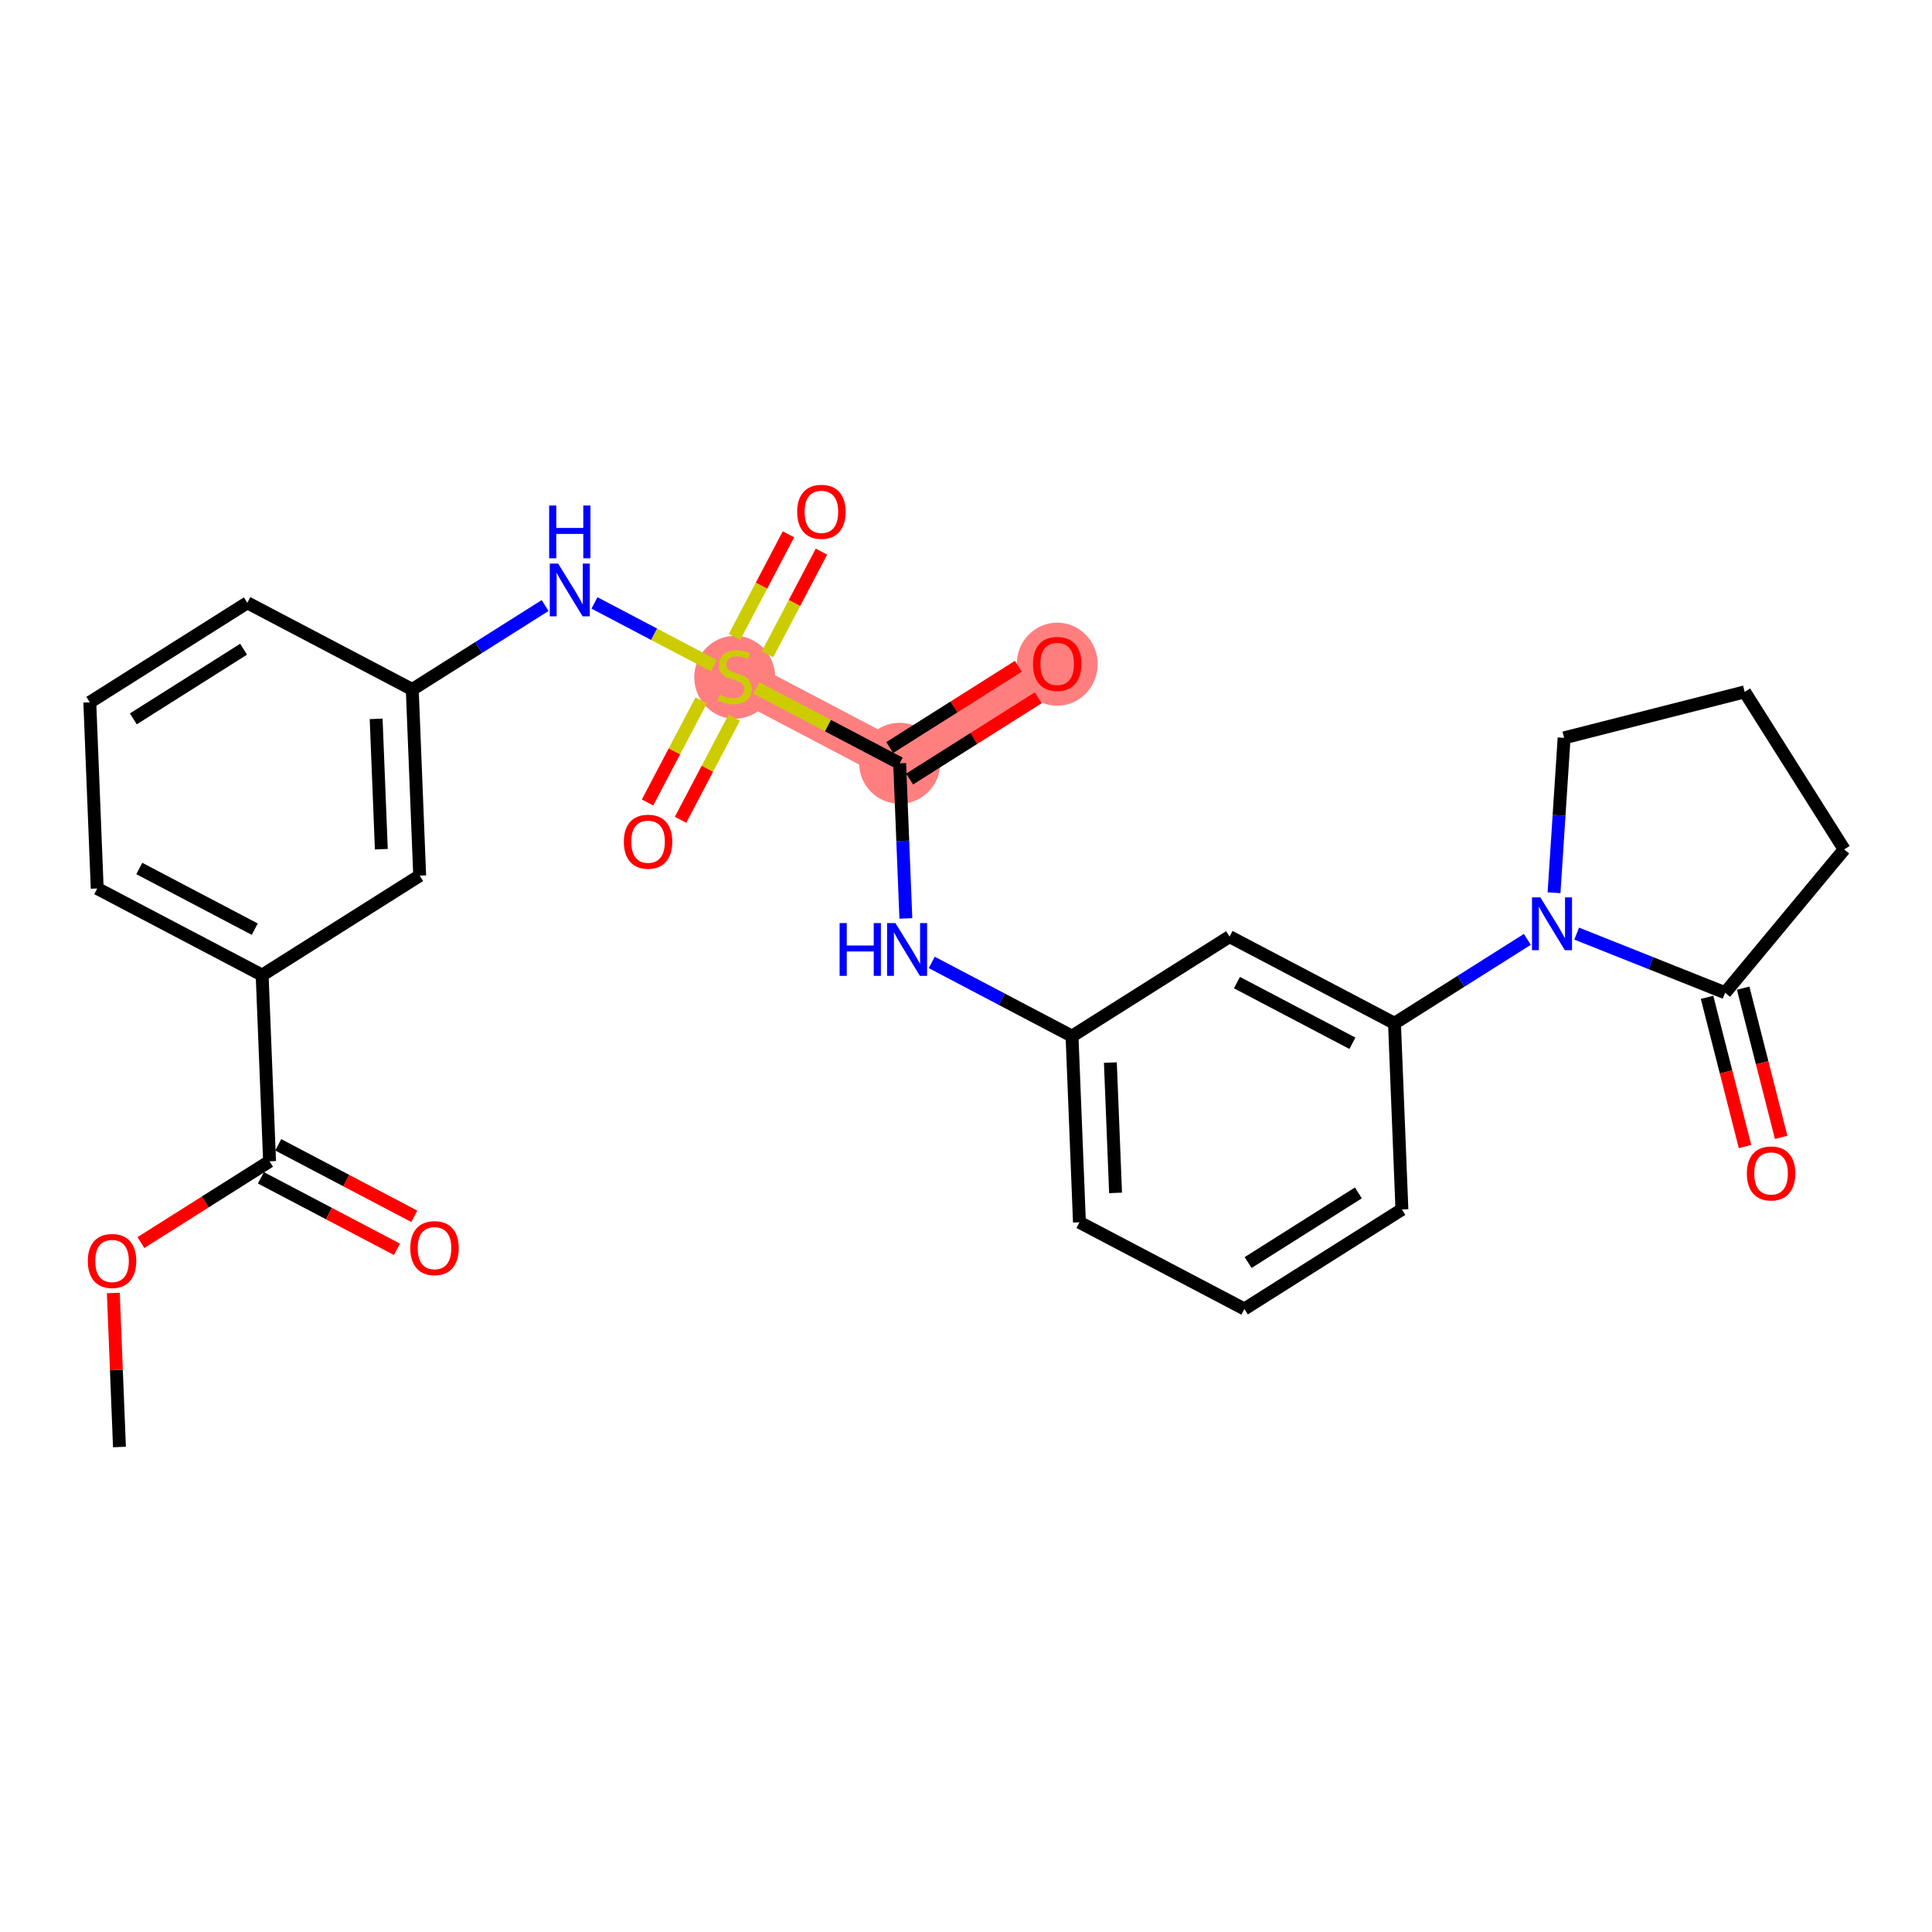 <?xml version='1.0' encoding='iso-8859-1'?>
<svg version='1.1' baseProfile='full'
              xmlns='http://www.w3.org/2000/svg'
                      xmlns:rdkit='http://www.rdkit.org/xml'
                      xmlns:xlink='http://www.w3.org/1999/xlink'
                  xml:space='preserve'
width='300px' height='300px' viewBox='0 0 300 300'>
<!-- END OF HEADER -->
<rect style='opacity:1.0;fill:#FFFFFF;stroke:none' width='300' height='300' x='0' y='0'> </rect>
<rect style='opacity:1.0;fill:#FFFFFF;stroke:none' width='300' height='300' x='0' y='0'> </rect>
<path d='M 114.089,105.065 L 139.701,118.523' style='fill:none;fill-rule:evenodd;stroke:#FF7F7F;stroke-width:6.2px;stroke-linecap:butt;stroke-linejoin:miter;stroke-opacity:1' />
<path d='M 139.701,118.523 L 164.161,103.071' style='fill:none;fill-rule:evenodd;stroke:#FF7F7F;stroke-width:6.2px;stroke-linecap:butt;stroke-linejoin:miter;stroke-opacity:1' />
<ellipse cx='114.089' cy='105.175' rx='5.786' ry='5.933'  style='fill:#FF7F7F;fill-rule:evenodd;stroke:#FF7F7F;stroke-width:1.0px;stroke-linecap:butt;stroke-linejoin:miter;stroke-opacity:1' />
<ellipse cx='139.701' cy='118.523' rx='5.786' ry='5.786'  style='fill:#FF7F7F;fill-rule:evenodd;stroke:#FF7F7F;stroke-width:1.0px;stroke-linecap:butt;stroke-linejoin:miter;stroke-opacity:1' />
<ellipse cx='164.161' cy='103.135' rx='5.786' ry='5.949'  style='fill:#FF7F7F;fill-rule:evenodd;stroke:#FF7F7F;stroke-width:1.0px;stroke-linecap:butt;stroke-linejoin:miter;stroke-opacity:1' />
<path class='bond-0 atom-0 atom-1' d='M 18.549,224.69 L 18.073,212.732' style='fill:none;fill-rule:evenodd;stroke:#000000;stroke-width:2.0px;stroke-linecap:butt;stroke-linejoin:miter;stroke-opacity:1' />
<path class='bond-0 atom-0 atom-1' d='M 18.073,212.732 L 17.596,200.774' style='fill:none;fill-rule:evenodd;stroke:#FF0000;stroke-width:2.0px;stroke-linecap:butt;stroke-linejoin:miter;stroke-opacity:1' />
<path class='bond-1 atom-1 atom-2' d='M 21.882,192.948 L 31.87,186.638' style='fill:none;fill-rule:evenodd;stroke:#FF0000;stroke-width:2.0px;stroke-linecap:butt;stroke-linejoin:miter;stroke-opacity:1' />
<path class='bond-1 atom-1 atom-2' d='M 31.87,186.638 L 41.858,180.329' style='fill:none;fill-rule:evenodd;stroke:#000000;stroke-width:2.0px;stroke-linecap:butt;stroke-linejoin:miter;stroke-opacity:1' />
<path class='bond-2 atom-2 atom-3' d='M 40.512,182.89 L 51.076,188.441' style='fill:none;fill-rule:evenodd;stroke:#000000;stroke-width:2.0px;stroke-linecap:butt;stroke-linejoin:miter;stroke-opacity:1' />
<path class='bond-2 atom-2 atom-3' d='M 51.076,188.441 L 61.64,193.992' style='fill:none;fill-rule:evenodd;stroke:#FF0000;stroke-width:2.0px;stroke-linecap:butt;stroke-linejoin:miter;stroke-opacity:1' />
<path class='bond-2 atom-2 atom-3' d='M 43.204,177.768 L 53.768,183.319' style='fill:none;fill-rule:evenodd;stroke:#000000;stroke-width:2.0px;stroke-linecap:butt;stroke-linejoin:miter;stroke-opacity:1' />
<path class='bond-2 atom-2 atom-3' d='M 53.768,183.319 L 64.331,188.869' style='fill:none;fill-rule:evenodd;stroke:#FF0000;stroke-width:2.0px;stroke-linecap:butt;stroke-linejoin:miter;stroke-opacity:1' />
<path class='bond-3 atom-2 atom-4' d='M 41.858,180.329 L 40.707,151.42' style='fill:none;fill-rule:evenodd;stroke:#000000;stroke-width:2.0px;stroke-linecap:butt;stroke-linejoin:miter;stroke-opacity:1' />
<path class='bond-4 atom-4 atom-5' d='M 40.707,151.42 L 15.095,137.962' style='fill:none;fill-rule:evenodd;stroke:#000000;stroke-width:2.0px;stroke-linecap:butt;stroke-linejoin:miter;stroke-opacity:1' />
<path class='bond-4 atom-4 atom-5' d='M 39.557,144.279 L 21.628,134.858' style='fill:none;fill-rule:evenodd;stroke:#000000;stroke-width:2.0px;stroke-linecap:butt;stroke-linejoin:miter;stroke-opacity:1' />
<path class='bond-28 atom-28 atom-4' d='M 65.168,135.968 L 40.707,151.42' style='fill:none;fill-rule:evenodd;stroke:#000000;stroke-width:2.0px;stroke-linecap:butt;stroke-linejoin:miter;stroke-opacity:1' />
<path class='bond-5 atom-5 atom-6' d='M 15.095,137.962 L 13.944,109.053' style='fill:none;fill-rule:evenodd;stroke:#000000;stroke-width:2.0px;stroke-linecap:butt;stroke-linejoin:miter;stroke-opacity:1' />
<path class='bond-6 atom-6 atom-7' d='M 13.944,109.053 L 38.405,93.601' style='fill:none;fill-rule:evenodd;stroke:#000000;stroke-width:2.0px;stroke-linecap:butt;stroke-linejoin:miter;stroke-opacity:1' />
<path class='bond-6 atom-6 atom-7' d='M 20.703,111.627 L 37.826,100.811' style='fill:none;fill-rule:evenodd;stroke:#000000;stroke-width:2.0px;stroke-linecap:butt;stroke-linejoin:miter;stroke-opacity:1' />
<path class='bond-7 atom-7 atom-8' d='M 38.405,93.601 L 64.016,107.059' style='fill:none;fill-rule:evenodd;stroke:#000000;stroke-width:2.0px;stroke-linecap:butt;stroke-linejoin:miter;stroke-opacity:1' />
<path class='bond-8 atom-8 atom-9' d='M 64.016,107.059 L 74.331,100.543' style='fill:none;fill-rule:evenodd;stroke:#000000;stroke-width:2.0px;stroke-linecap:butt;stroke-linejoin:miter;stroke-opacity:1' />
<path class='bond-8 atom-8 atom-9' d='M 74.331,100.543 L 84.646,94.027' style='fill:none;fill-rule:evenodd;stroke:#0000FF;stroke-width:2.0px;stroke-linecap:butt;stroke-linejoin:miter;stroke-opacity:1' />
<path class='bond-27 atom-8 atom-28' d='M 64.016,107.059 L 65.168,135.968' style='fill:none;fill-rule:evenodd;stroke:#000000;stroke-width:2.0px;stroke-linecap:butt;stroke-linejoin:miter;stroke-opacity:1' />
<path class='bond-27 atom-8 atom-28' d='M 58.407,111.625 L 59.213,131.862' style='fill:none;fill-rule:evenodd;stroke:#000000;stroke-width:2.0px;stroke-linecap:butt;stroke-linejoin:miter;stroke-opacity:1' />
<path class='bond-9 atom-9 atom-10' d='M 92.308,93.62 L 101.577,98.491' style='fill:none;fill-rule:evenodd;stroke:#0000FF;stroke-width:2.0px;stroke-linecap:butt;stroke-linejoin:miter;stroke-opacity:1' />
<path class='bond-9 atom-9 atom-10' d='M 101.577,98.491 L 110.847,103.361' style='fill:none;fill-rule:evenodd;stroke:#CCCC00;stroke-width:2.0px;stroke-linecap:butt;stroke-linejoin:miter;stroke-opacity:1' />
<path class='bond-10 atom-10 atom-11' d='M 108.886,108.748 L 104.719,116.677' style='fill:none;fill-rule:evenodd;stroke:#CCCC00;stroke-width:2.0px;stroke-linecap:butt;stroke-linejoin:miter;stroke-opacity:1' />
<path class='bond-10 atom-10 atom-11' d='M 104.719,116.677 L 100.552,124.607' style='fill:none;fill-rule:evenodd;stroke:#FF0000;stroke-width:2.0px;stroke-linecap:butt;stroke-linejoin:miter;stroke-opacity:1' />
<path class='bond-10 atom-10 atom-11' d='M 114.008,111.439 L 109.841,119.369' style='fill:none;fill-rule:evenodd;stroke:#CCCC00;stroke-width:2.0px;stroke-linecap:butt;stroke-linejoin:miter;stroke-opacity:1' />
<path class='bond-10 atom-10 atom-11' d='M 109.841,119.369 L 105.675,127.298' style='fill:none;fill-rule:evenodd;stroke:#FF0000;stroke-width:2.0px;stroke-linecap:butt;stroke-linejoin:miter;stroke-opacity:1' />
<path class='bond-11 atom-10 atom-12' d='M 119.177,101.602 L 123.366,93.629' style='fill:none;fill-rule:evenodd;stroke:#CCCC00;stroke-width:2.0px;stroke-linecap:butt;stroke-linejoin:miter;stroke-opacity:1' />
<path class='bond-11 atom-10 atom-12' d='M 123.366,93.629 L 127.555,85.657' style='fill:none;fill-rule:evenodd;stroke:#FF0000;stroke-width:2.0px;stroke-linecap:butt;stroke-linejoin:miter;stroke-opacity:1' />
<path class='bond-11 atom-10 atom-12' d='M 114.054,98.91 L 118.244,90.938' style='fill:none;fill-rule:evenodd;stroke:#CCCC00;stroke-width:2.0px;stroke-linecap:butt;stroke-linejoin:miter;stroke-opacity:1' />
<path class='bond-11 atom-10 atom-12' d='M 118.244,90.938 L 122.433,82.965' style='fill:none;fill-rule:evenodd;stroke:#FF0000;stroke-width:2.0px;stroke-linecap:butt;stroke-linejoin:miter;stroke-opacity:1' />
<path class='bond-12 atom-10 atom-13' d='M 117.439,106.825 L 128.57,112.674' style='fill:none;fill-rule:evenodd;stroke:#CCCC00;stroke-width:2.0px;stroke-linecap:butt;stroke-linejoin:miter;stroke-opacity:1' />
<path class='bond-12 atom-10 atom-13' d='M 128.57,112.674 L 139.701,118.523' style='fill:none;fill-rule:evenodd;stroke:#000000;stroke-width:2.0px;stroke-linecap:butt;stroke-linejoin:miter;stroke-opacity:1' />
<path class='bond-13 atom-13 atom-14' d='M 141.246,120.969 L 151.234,114.659' style='fill:none;fill-rule:evenodd;stroke:#000000;stroke-width:2.0px;stroke-linecap:butt;stroke-linejoin:miter;stroke-opacity:1' />
<path class='bond-13 atom-13 atom-14' d='M 151.234,114.659 L 161.222,108.35' style='fill:none;fill-rule:evenodd;stroke:#FF0000;stroke-width:2.0px;stroke-linecap:butt;stroke-linejoin:miter;stroke-opacity:1' />
<path class='bond-13 atom-13 atom-14' d='M 138.156,116.077 L 148.144,109.767' style='fill:none;fill-rule:evenodd;stroke:#000000;stroke-width:2.0px;stroke-linecap:butt;stroke-linejoin:miter;stroke-opacity:1' />
<path class='bond-13 atom-13 atom-14' d='M 148.144,109.767 L 158.132,103.458' style='fill:none;fill-rule:evenodd;stroke:#FF0000;stroke-width:2.0px;stroke-linecap:butt;stroke-linejoin:miter;stroke-opacity:1' />
<path class='bond-14 atom-13 atom-15' d='M 139.701,118.523 L 140.18,130.567' style='fill:none;fill-rule:evenodd;stroke:#000000;stroke-width:2.0px;stroke-linecap:butt;stroke-linejoin:miter;stroke-opacity:1' />
<path class='bond-14 atom-13 atom-15' d='M 140.18,130.567 L 140.66,142.612' style='fill:none;fill-rule:evenodd;stroke:#0000FF;stroke-width:2.0px;stroke-linecap:butt;stroke-linejoin:miter;stroke-opacity:1' />
<path class='bond-15 atom-15 atom-16' d='M 144.683,149.445 L 155.573,155.167' style='fill:none;fill-rule:evenodd;stroke:#0000FF;stroke-width:2.0px;stroke-linecap:butt;stroke-linejoin:miter;stroke-opacity:1' />
<path class='bond-15 atom-15 atom-16' d='M 155.573,155.167 L 166.464,160.89' style='fill:none;fill-rule:evenodd;stroke:#000000;stroke-width:2.0px;stroke-linecap:butt;stroke-linejoin:miter;stroke-opacity:1' />
<path class='bond-16 atom-16 atom-17' d='M 166.464,160.89 L 167.615,189.799' style='fill:none;fill-rule:evenodd;stroke:#000000;stroke-width:2.0px;stroke-linecap:butt;stroke-linejoin:miter;stroke-opacity:1' />
<path class='bond-16 atom-16 atom-17' d='M 172.418,164.996 L 173.224,185.232' style='fill:none;fill-rule:evenodd;stroke:#000000;stroke-width:2.0px;stroke-linecap:butt;stroke-linejoin:miter;stroke-opacity:1' />
<path class='bond-29 atom-27 atom-16' d='M 190.924,145.438 L 166.464,160.89' style='fill:none;fill-rule:evenodd;stroke:#000000;stroke-width:2.0px;stroke-linecap:butt;stroke-linejoin:miter;stroke-opacity:1' />
<path class='bond-17 atom-17 atom-18' d='M 167.615,189.799 L 193.227,203.257' style='fill:none;fill-rule:evenodd;stroke:#000000;stroke-width:2.0px;stroke-linecap:butt;stroke-linejoin:miter;stroke-opacity:1' />
<path class='bond-18 atom-18 atom-19' d='M 193.227,203.257 L 217.687,187.805' style='fill:none;fill-rule:evenodd;stroke:#000000;stroke-width:2.0px;stroke-linecap:butt;stroke-linejoin:miter;stroke-opacity:1' />
<path class='bond-18 atom-18 atom-19' d='M 193.805,196.047 L 210.928,185.231' style='fill:none;fill-rule:evenodd;stroke:#000000;stroke-width:2.0px;stroke-linecap:butt;stroke-linejoin:miter;stroke-opacity:1' />
<path class='bond-19 atom-19 atom-20' d='M 217.687,187.805 L 216.536,158.896' style='fill:none;fill-rule:evenodd;stroke:#000000;stroke-width:2.0px;stroke-linecap:butt;stroke-linejoin:miter;stroke-opacity:1' />
<path class='bond-20 atom-20 atom-21' d='M 216.536,158.896 L 226.851,152.38' style='fill:none;fill-rule:evenodd;stroke:#000000;stroke-width:2.0px;stroke-linecap:butt;stroke-linejoin:miter;stroke-opacity:1' />
<path class='bond-20 atom-20 atom-21' d='M 226.851,152.38 L 237.166,145.864' style='fill:none;fill-rule:evenodd;stroke:#0000FF;stroke-width:2.0px;stroke-linecap:butt;stroke-linejoin:miter;stroke-opacity:1' />
<path class='bond-26 atom-20 atom-27' d='M 216.536,158.896 L 190.924,145.438' style='fill:none;fill-rule:evenodd;stroke:#000000;stroke-width:2.0px;stroke-linecap:butt;stroke-linejoin:miter;stroke-opacity:1' />
<path class='bond-26 atom-20 atom-27' d='M 210.003,161.999 L 192.075,152.579' style='fill:none;fill-rule:evenodd;stroke:#000000;stroke-width:2.0px;stroke-linecap:butt;stroke-linejoin:miter;stroke-opacity:1' />
<path class='bond-21 atom-21 atom-22' d='M 241.31,138.624 L 242.092,126.598' style='fill:none;fill-rule:evenodd;stroke:#0000FF;stroke-width:2.0px;stroke-linecap:butt;stroke-linejoin:miter;stroke-opacity:1' />
<path class='bond-21 atom-21 atom-22' d='M 242.092,126.598 L 242.874,114.573' style='fill:none;fill-rule:evenodd;stroke:#000000;stroke-width:2.0px;stroke-linecap:butt;stroke-linejoin:miter;stroke-opacity:1' />
<path class='bond-30 atom-25 atom-21' d='M 267.875,154.151 L 256.351,149.56' style='fill:none;fill-rule:evenodd;stroke:#000000;stroke-width:2.0px;stroke-linecap:butt;stroke-linejoin:miter;stroke-opacity:1' />
<path class='bond-30 atom-25 atom-21' d='M 256.351,149.56 L 244.827,144.97' style='fill:none;fill-rule:evenodd;stroke:#0000FF;stroke-width:2.0px;stroke-linecap:butt;stroke-linejoin:miter;stroke-opacity:1' />
<path class='bond-22 atom-22 atom-23' d='M 242.874,114.573 L 270.912,107.436' style='fill:none;fill-rule:evenodd;stroke:#000000;stroke-width:2.0px;stroke-linecap:butt;stroke-linejoin:miter;stroke-opacity:1' />
<path class='bond-23 atom-23 atom-24' d='M 270.912,107.436 L 286.364,131.897' style='fill:none;fill-rule:evenodd;stroke:#000000;stroke-width:2.0px;stroke-linecap:butt;stroke-linejoin:miter;stroke-opacity:1' />
<path class='bond-24 atom-24 atom-25' d='M 286.364,131.897 L 267.875,154.151' style='fill:none;fill-rule:evenodd;stroke:#000000;stroke-width:2.0px;stroke-linecap:butt;stroke-linejoin:miter;stroke-opacity:1' />
<path class='bond-25 atom-25 atom-26' d='M 265.071,154.865 L 268.02,166.45' style='fill:none;fill-rule:evenodd;stroke:#000000;stroke-width:2.0px;stroke-linecap:butt;stroke-linejoin:miter;stroke-opacity:1' />
<path class='bond-25 atom-25 atom-26' d='M 268.02,166.45 L 270.969,178.036' style='fill:none;fill-rule:evenodd;stroke:#FF0000;stroke-width:2.0px;stroke-linecap:butt;stroke-linejoin:miter;stroke-opacity:1' />
<path class='bond-25 atom-25 atom-26' d='M 270.679,153.437 L 273.628,165.023' style='fill:none;fill-rule:evenodd;stroke:#000000;stroke-width:2.0px;stroke-linecap:butt;stroke-linejoin:miter;stroke-opacity:1' />
<path class='bond-25 atom-25 atom-26' d='M 273.628,165.023 L 276.577,176.609' style='fill:none;fill-rule:evenodd;stroke:#FF0000;stroke-width:2.0px;stroke-linecap:butt;stroke-linejoin:miter;stroke-opacity:1' />
<path  class='atom-1' d='M 13.636 195.804
Q 13.636 193.836, 14.608 192.737
Q 15.581 191.638, 17.398 191.638
Q 19.215 191.638, 20.187 192.737
Q 21.159 193.836, 21.159 195.804
Q 21.159 197.794, 20.175 198.929
Q 19.191 200.051, 17.398 200.051
Q 15.592 200.051, 14.608 198.929
Q 13.636 197.806, 13.636 195.804
M 17.398 199.125
Q 18.647 199.125, 19.319 198.292
Q 20.002 197.447, 20.002 195.804
Q 20.002 194.195, 19.319 193.385
Q 18.647 192.563, 17.398 192.563
Q 16.148 192.563, 15.465 193.374
Q 14.794 194.184, 14.794 195.804
Q 14.794 197.459, 15.465 198.292
Q 16.148 199.125, 17.398 199.125
' fill='#FF0000'/>
<path  class='atom-3' d='M 63.709 193.81
Q 63.709 191.843, 64.681 190.743
Q 65.653 189.644, 67.47 189.644
Q 69.287 189.644, 70.259 190.743
Q 71.231 191.843, 71.231 193.81
Q 71.231 195.8, 70.248 196.935
Q 69.264 198.057, 67.47 198.057
Q 65.665 198.057, 64.681 196.935
Q 63.709 195.812, 63.709 193.81
M 67.47 197.131
Q 68.72 197.131, 69.391 196.298
Q 70.074 195.453, 70.074 193.81
Q 70.074 192.201, 69.391 191.391
Q 68.72 190.57, 67.47 190.57
Q 66.22 190.57, 65.537 191.38
Q 64.866 192.19, 64.866 193.81
Q 64.866 195.465, 65.537 196.298
Q 66.22 197.131, 67.47 197.131
' fill='#FF0000'/>
<path  class='atom-9' d='M 86.666 87.51
L 89.351 91.85
Q 89.617 92.278, 90.045 93.054
Q 90.473 93.829, 90.496 93.875
L 90.496 87.51
L 91.584 87.51
L 91.584 95.704
L 90.462 95.704
L 87.58 90.959
Q 87.245 90.404, 86.886 89.767
Q 86.539 89.13, 86.434 88.934
L 86.434 95.704
L 85.37 95.704
L 85.37 87.51
L 86.666 87.51
' fill='#0000FF'/>
<path  class='atom-9' d='M 85.271 78.497
L 86.382 78.497
L 86.382 81.981
L 90.572 81.981
L 90.572 78.497
L 91.683 78.497
L 91.683 86.691
L 90.572 86.691
L 90.572 82.907
L 86.382 82.907
L 86.382 86.691
L 85.271 86.691
L 85.271 78.497
' fill='#0000FF'/>
<path  class='atom-10' d='M 111.774 107.877
Q 111.867 107.912, 112.249 108.074
Q 112.631 108.236, 113.047 108.34
Q 113.476 108.433, 113.892 108.433
Q 114.668 108.433, 115.119 108.062
Q 115.57 107.68, 115.57 107.021
Q 115.57 106.569, 115.339 106.292
Q 115.119 106.014, 114.772 105.863
Q 114.424 105.713, 113.846 105.539
Q 113.117 105.319, 112.677 105.111
Q 112.249 104.903, 111.936 104.463
Q 111.635 104.023, 111.635 103.283
Q 111.635 102.253, 112.33 101.616
Q 113.036 100.98, 114.424 100.98
Q 115.373 100.98, 116.45 101.431
L 116.184 102.322
Q 115.2 101.917, 114.459 101.917
Q 113.661 101.917, 113.221 102.253
Q 112.781 102.577, 112.793 103.144
Q 112.793 103.584, 113.013 103.85
Q 113.244 104.116, 113.568 104.266
Q 113.904 104.417, 114.459 104.59
Q 115.2 104.822, 115.64 105.053
Q 116.079 105.285, 116.392 105.759
Q 116.716 106.222, 116.716 107.021
Q 116.716 108.155, 115.952 108.768
Q 115.2 109.37, 113.938 109.37
Q 113.209 109.37, 112.654 109.208
Q 112.11 109.058, 111.462 108.791
L 111.774 107.877
' fill='#CCCC00'/>
<path  class='atom-11' d='M 96.87 130.7
Q 96.87 128.732, 97.842 127.633
Q 98.814 126.534, 100.631 126.534
Q 102.448 126.534, 103.42 127.633
Q 104.392 128.732, 104.392 130.7
Q 104.392 132.69, 103.409 133.825
Q 102.425 134.947, 100.631 134.947
Q 98.826 134.947, 97.842 133.825
Q 96.87 132.702, 96.87 130.7
M 100.631 134.021
Q 101.881 134.021, 102.552 133.188
Q 103.235 132.343, 103.235 130.7
Q 103.235 129.091, 102.552 128.281
Q 101.881 127.459, 100.631 127.459
Q 99.381 127.459, 98.698 128.27
Q 98.027 129.08, 98.027 130.7
Q 98.027 132.355, 98.698 133.188
Q 99.381 134.021, 100.631 134.021
' fill='#FF0000'/>
<path  class='atom-12' d='M 123.785 79.476
Q 123.785 77.509, 124.758 76.409
Q 125.73 75.31, 127.547 75.31
Q 129.364 75.31, 130.336 76.409
Q 131.308 77.509, 131.308 79.476
Q 131.308 81.467, 130.324 82.601
Q 129.34 83.723, 127.547 83.723
Q 125.741 83.723, 124.758 82.601
Q 123.785 81.478, 123.785 79.476
M 127.547 82.798
Q 128.796 82.798, 129.468 81.964
Q 130.15 81.12, 130.15 79.476
Q 130.15 77.868, 129.468 77.058
Q 128.796 76.236, 127.547 76.236
Q 126.297 76.236, 125.614 77.046
Q 124.943 77.856, 124.943 79.476
Q 124.943 81.131, 125.614 81.964
Q 126.297 82.798, 127.547 82.798
' fill='#FF0000'/>
<path  class='atom-14' d='M 160.4 103.094
Q 160.4 101.127, 161.372 100.027
Q 162.344 98.928, 164.161 98.928
Q 165.978 98.928, 166.95 100.027
Q 167.923 101.127, 167.923 103.094
Q 167.923 105.085, 166.939 106.219
Q 165.955 107.341, 164.161 107.341
Q 162.356 107.341, 161.372 106.219
Q 160.4 105.096, 160.4 103.094
M 164.161 106.416
Q 165.411 106.416, 166.082 105.582
Q 166.765 104.737, 166.765 103.094
Q 166.765 101.485, 166.082 100.675
Q 165.411 99.854, 164.161 99.854
Q 162.911 99.854, 162.229 100.664
Q 161.557 101.474, 161.557 103.094
Q 161.557 104.749, 162.229 105.582
Q 162.911 106.416, 164.161 106.416
' fill='#FF0000'/>
<path  class='atom-15' d='M 130.373 143.335
L 131.484 143.335
L 131.484 146.819
L 135.673 146.819
L 135.673 143.335
L 136.784 143.335
L 136.784 151.529
L 135.673 151.529
L 135.673 147.744
L 131.484 147.744
L 131.484 151.529
L 130.373 151.529
L 130.373 143.335
' fill='#0000FF'/>
<path  class='atom-15' d='M 139.041 143.335
L 141.726 147.675
Q 141.992 148.103, 142.42 148.879
Q 142.848 149.654, 142.871 149.7
L 142.871 143.335
L 143.959 143.335
L 143.959 151.529
L 142.837 151.529
L 139.955 146.784
Q 139.619 146.228, 139.261 145.592
Q 138.913 144.955, 138.809 144.759
L 138.809 151.529
L 137.745 151.529
L 137.745 143.335
L 139.041 143.335
' fill='#0000FF'/>
<path  class='atom-21' d='M 239.186 139.347
L 241.871 143.687
Q 242.137 144.115, 242.565 144.891
Q 242.993 145.666, 243.016 145.712
L 243.016 139.347
L 244.104 139.347
L 244.104 147.541
L 242.982 147.541
L 240.1 142.796
Q 239.764 142.24, 239.406 141.604
Q 239.058 140.967, 238.954 140.771
L 238.954 147.541
L 237.889 147.541
L 237.889 139.347
L 239.186 139.347
' fill='#0000FF'/>
<path  class='atom-26' d='M 271.25 182.212
Q 271.25 180.245, 272.223 179.145
Q 273.195 178.046, 275.012 178.046
Q 276.829 178.046, 277.801 179.145
Q 278.773 180.245, 278.773 182.212
Q 278.773 184.203, 277.789 185.337
Q 276.805 186.46, 275.012 186.46
Q 273.206 186.46, 272.223 185.337
Q 271.25 184.214, 271.25 182.212
M 275.012 185.534
Q 276.262 185.534, 276.933 184.7
Q 277.616 183.856, 277.616 182.212
Q 277.616 180.604, 276.933 179.794
Q 276.262 178.972, 275.012 178.972
Q 273.762 178.972, 273.079 179.782
Q 272.408 180.592, 272.408 182.212
Q 272.408 183.867, 273.079 184.7
Q 273.762 185.534, 275.012 185.534
' fill='#FF0000'/>
</svg>

